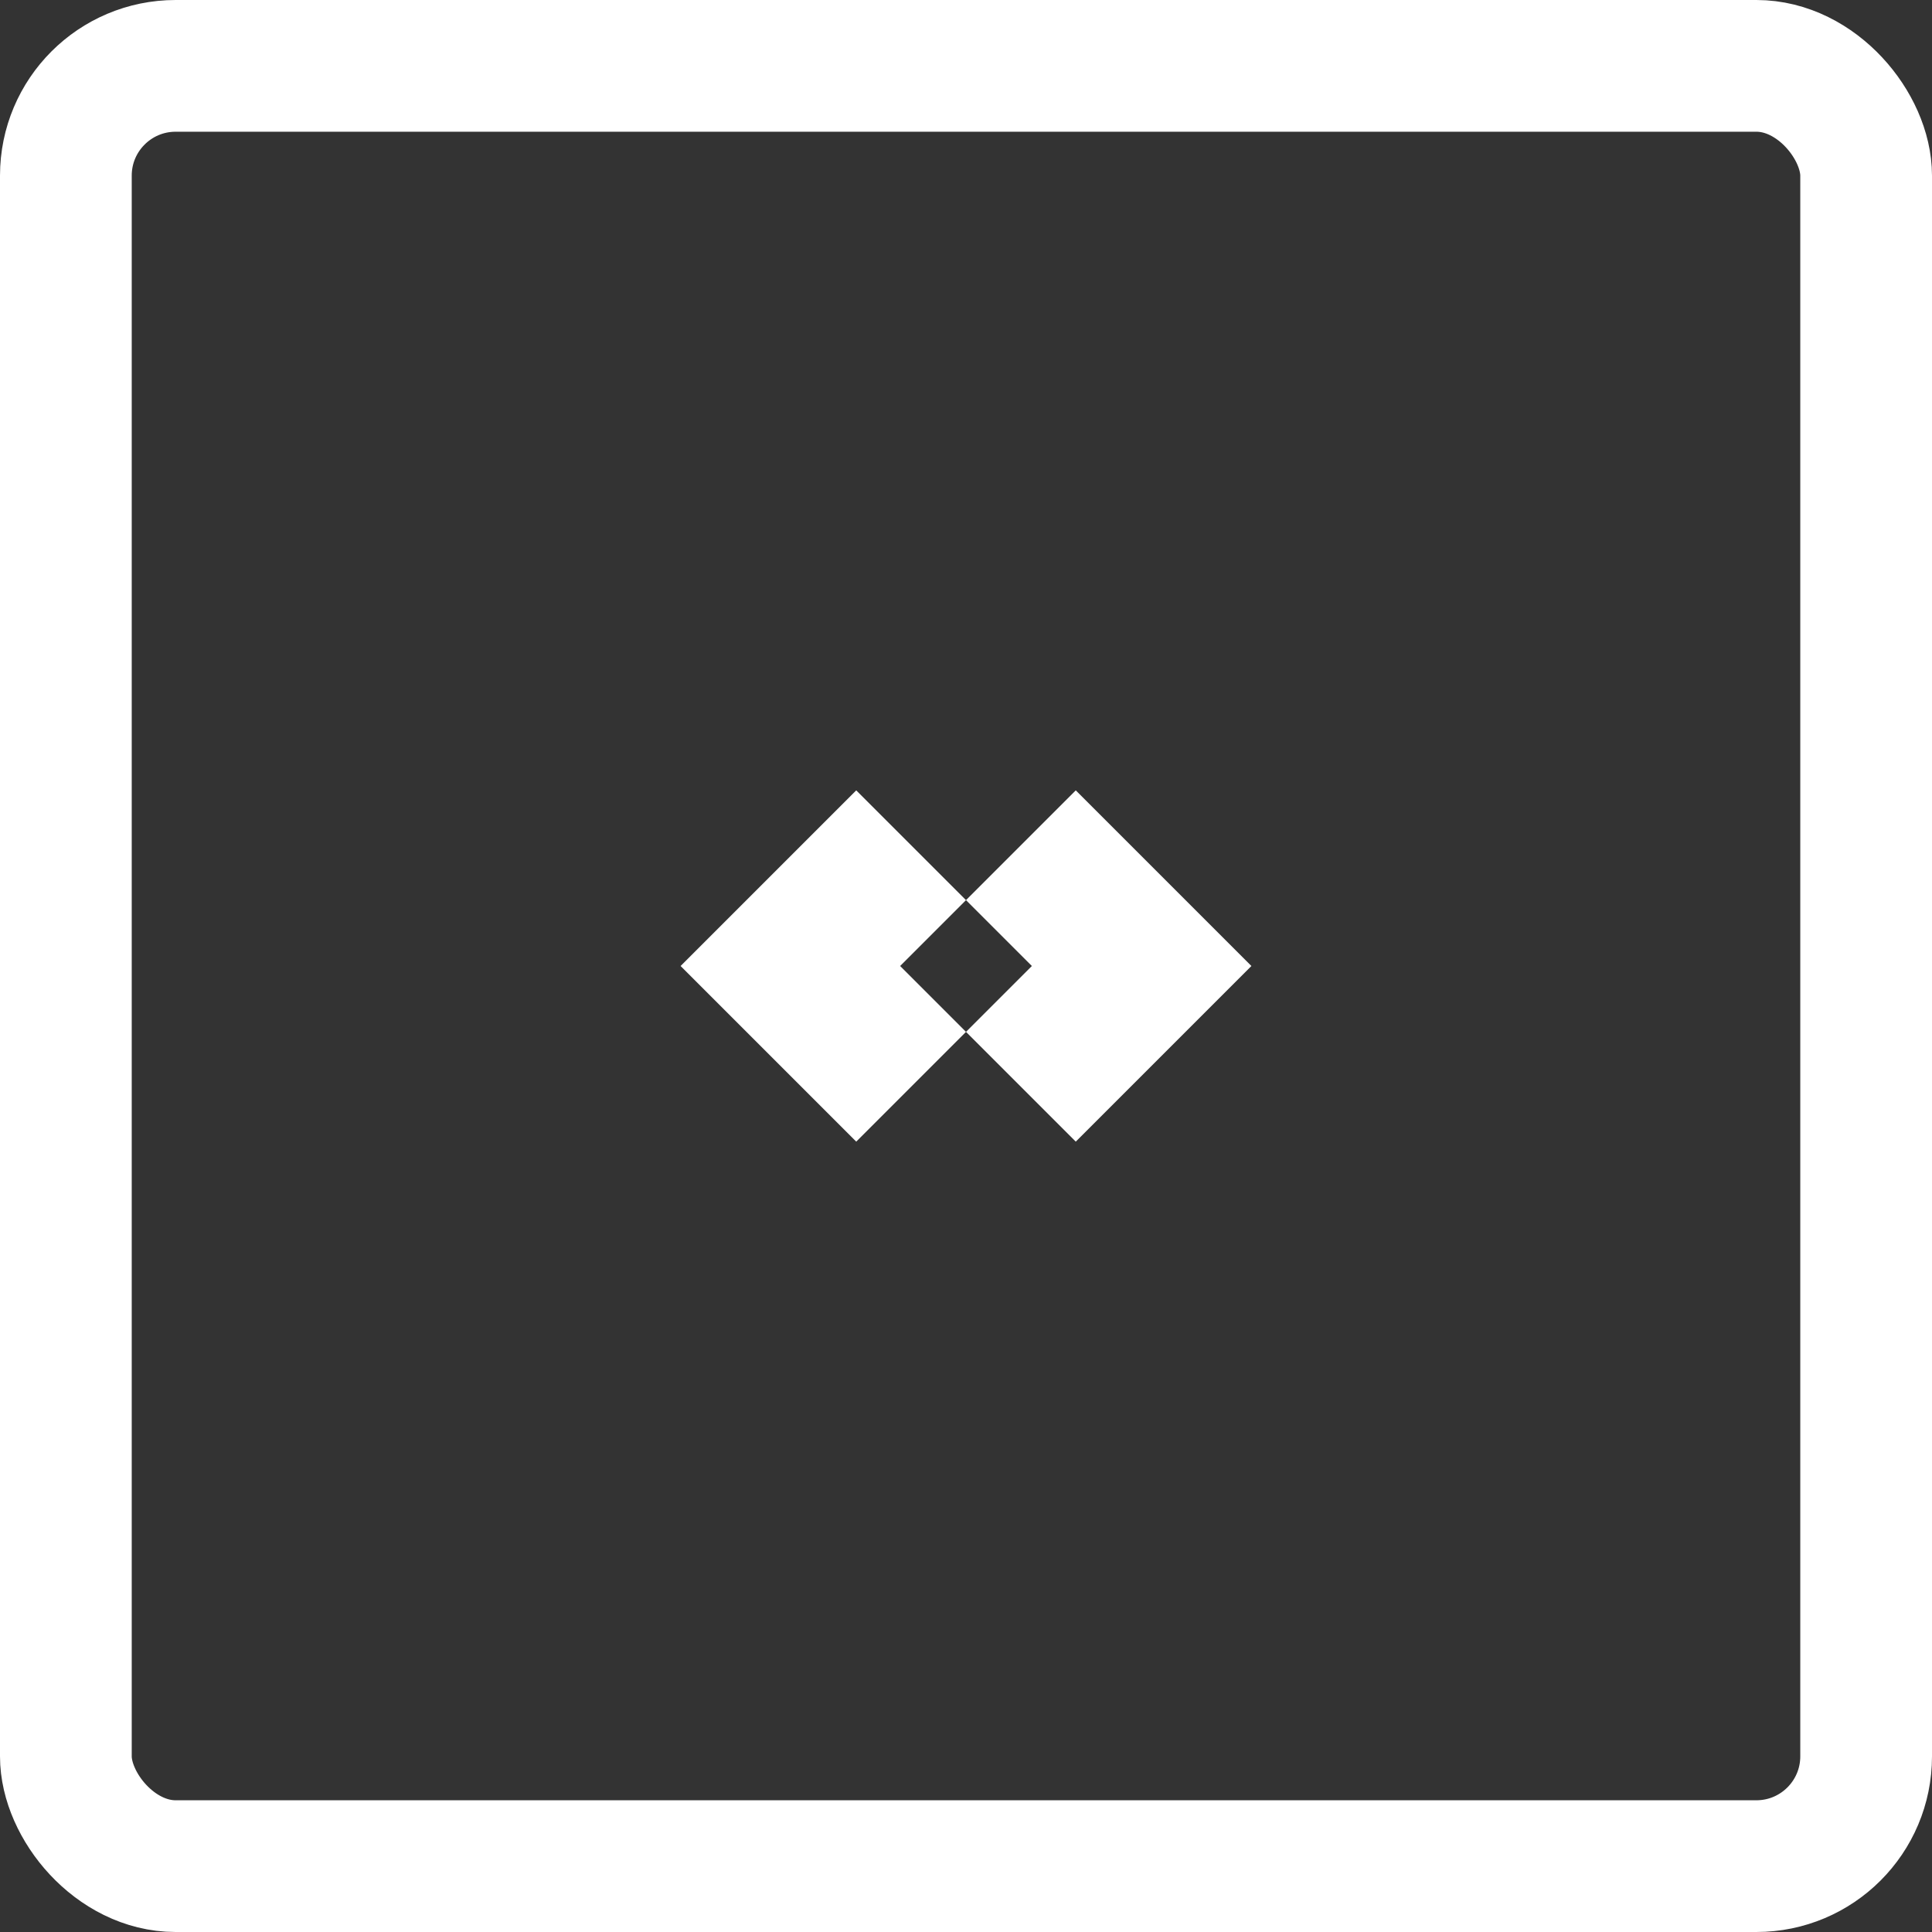 <svg width="44" height="44" viewBox="0 0 44 44" fill="none" xmlns="http://www.w3.org/2000/svg">
  <rect x="0" y="0" width="44" height="44" fill="#333333" stroke="none"/>
  <rect x="1.5" y="1.5" width="41" height="41" rx="2.5" stroke="white" stroke-width="3"/>
  <path d="M15.5 22L19.5 18L23.5 22L19.5 26L15.5 22ZM28.5 22L24.5 18L20.5 22L24.5 26L28.5 22Z" fill="white"/>
</svg>
